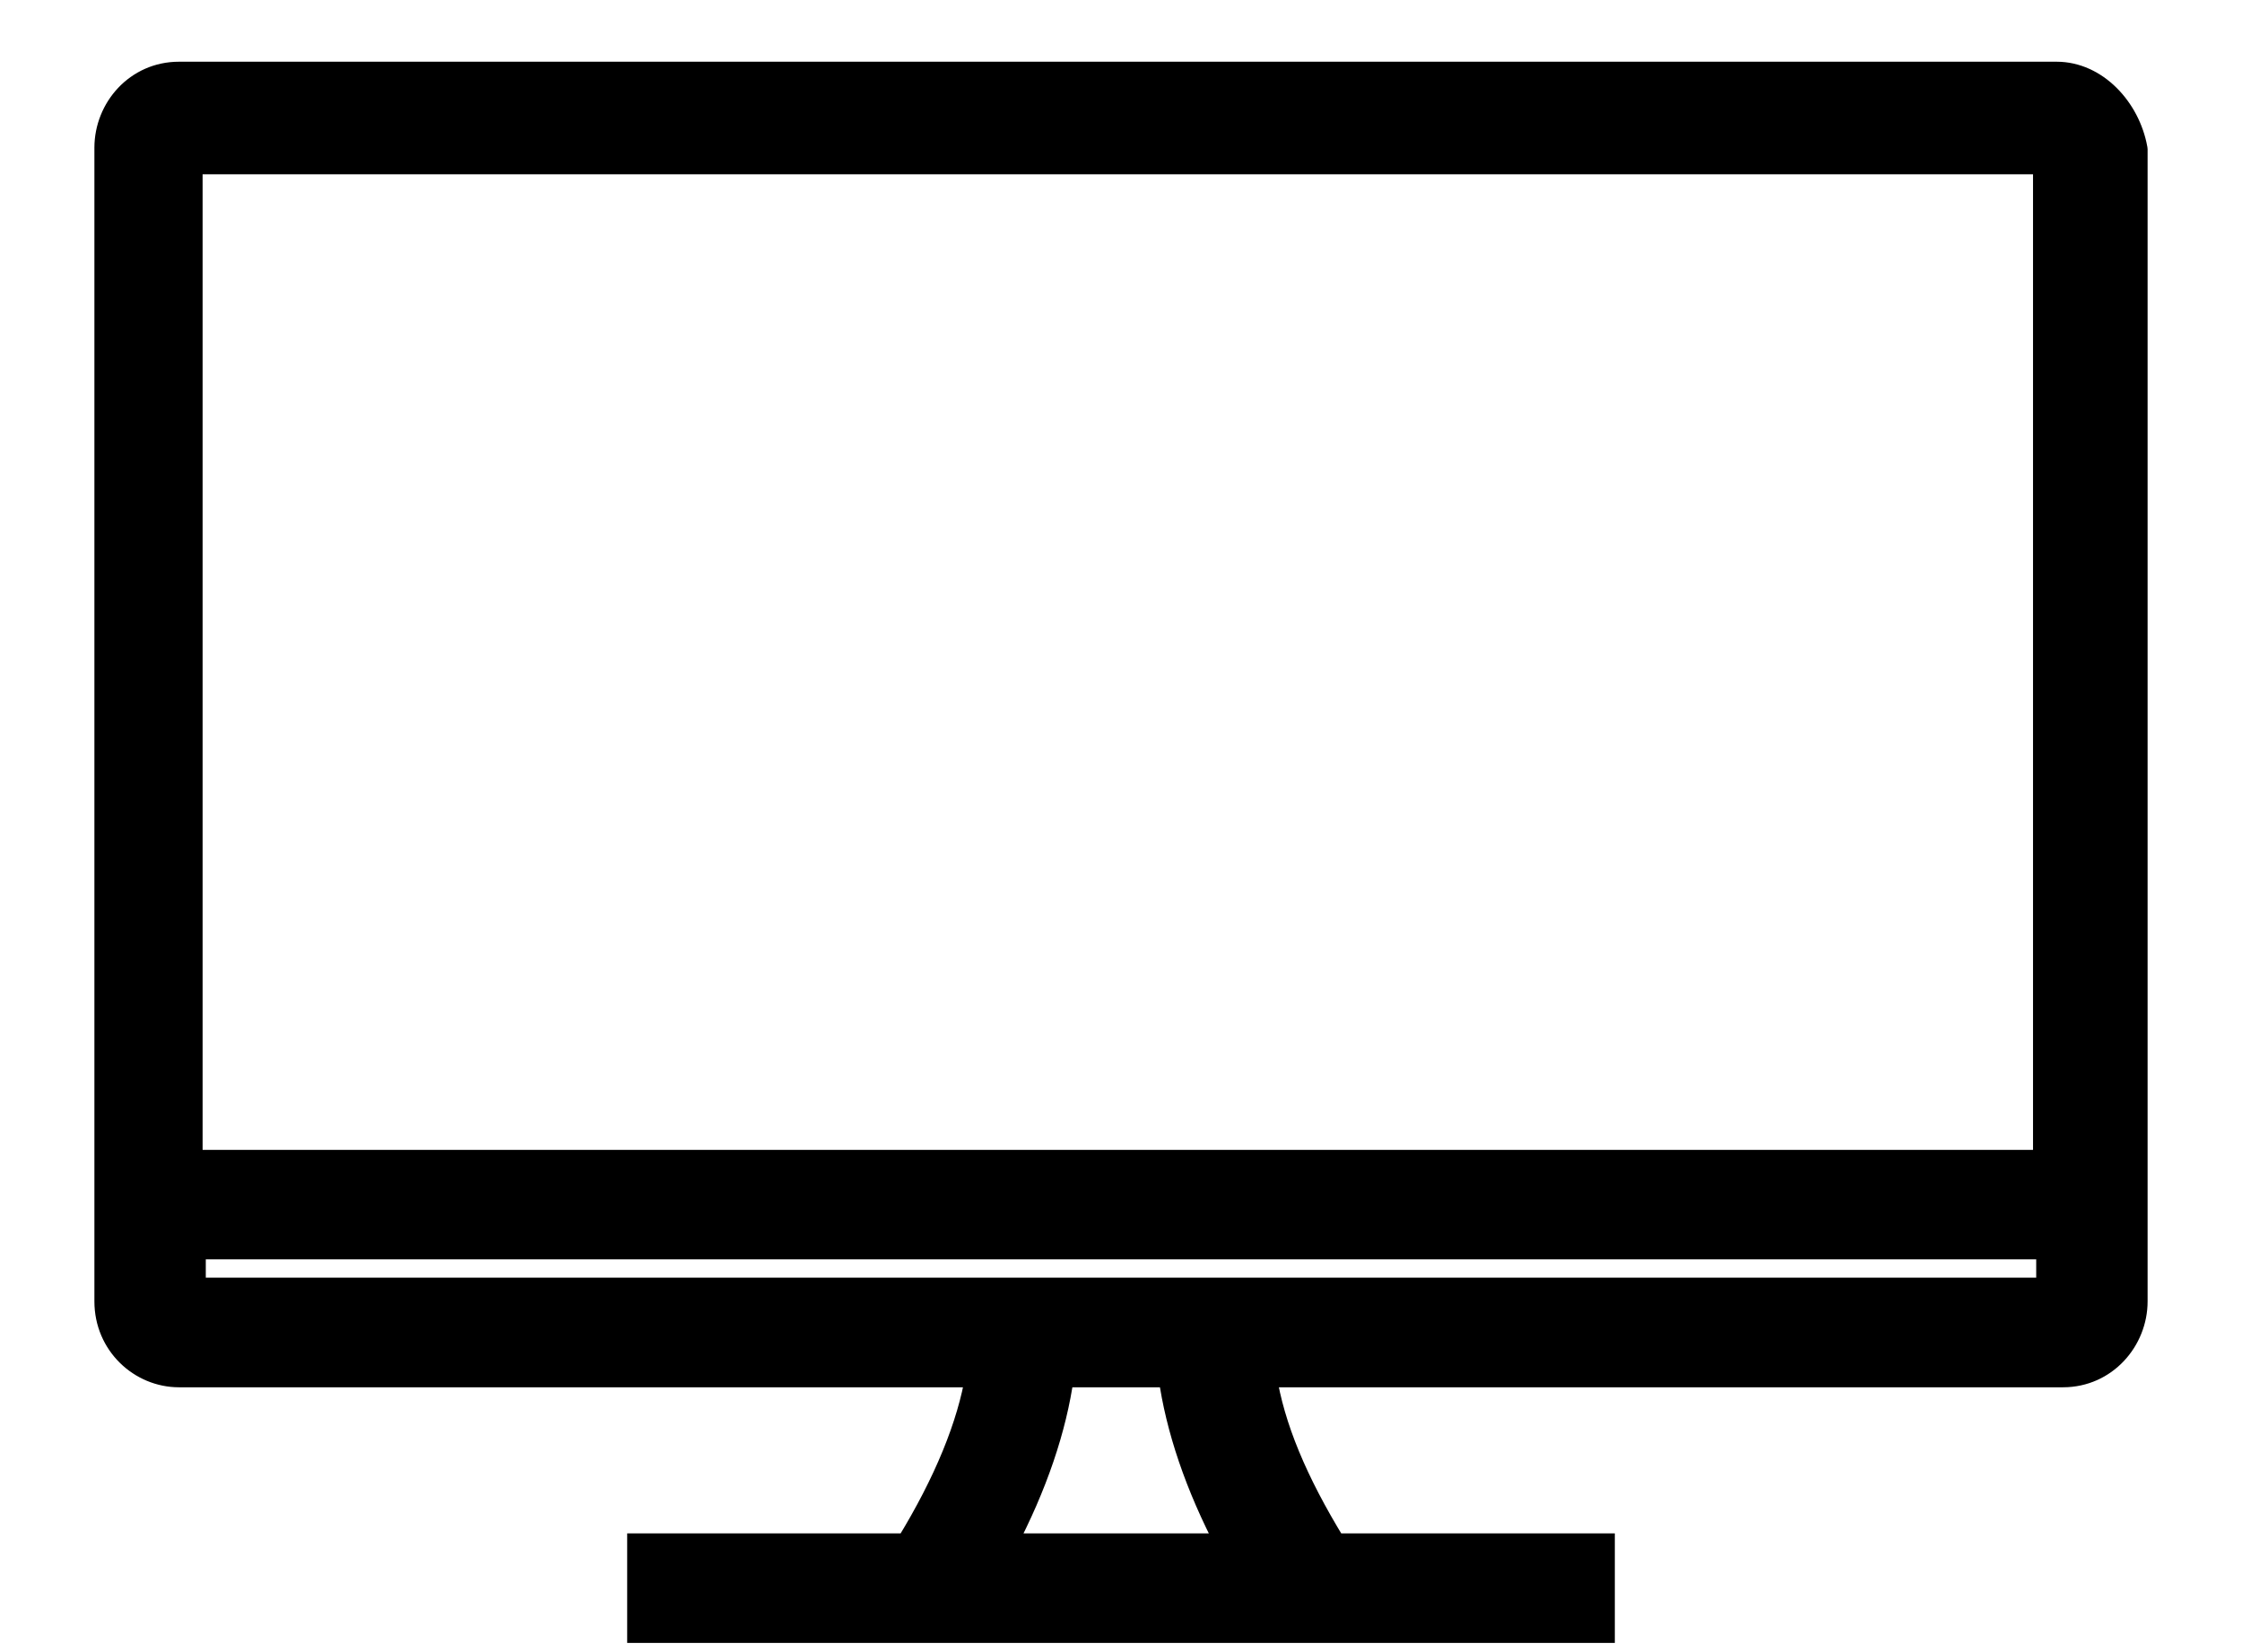 <svg width="19" height="14" viewBox="0 0 19 14" fill="none" xmlns="http://www.w3.org/2000/svg">
<path d="M9.002 11.656C8.94 12.104 8.776 12.59 8.511 13.094H10.407C10.142 12.59 9.978 12.104 9.916 11.656H9.002ZM1.644 10.927H17.356V10.572H1.644V10.927ZM1.617 9.844H17.329V1.377H1.617V9.844ZM18.1 11.028C18.1 11.355 17.843 11.656 17.483 11.656H10.718C10.786 12.091 10.98 12.556 11.31 13.094H13.585V13.822H5.415V13.094H7.689C8.018 12.558 8.213 12.072 8.282 11.656H1.517C1.191 11.656 0.9 11.39 0.9 11.028V1.25C0.901 0.922 1.157 0.623 1.517 0.623H17.429C17.763 0.623 18.038 0.922 18.099 1.26L18.1 1.269V11.028Z" fill="currentColor" stroke="currentColor" stroke-width="0.2"/>
</svg>
